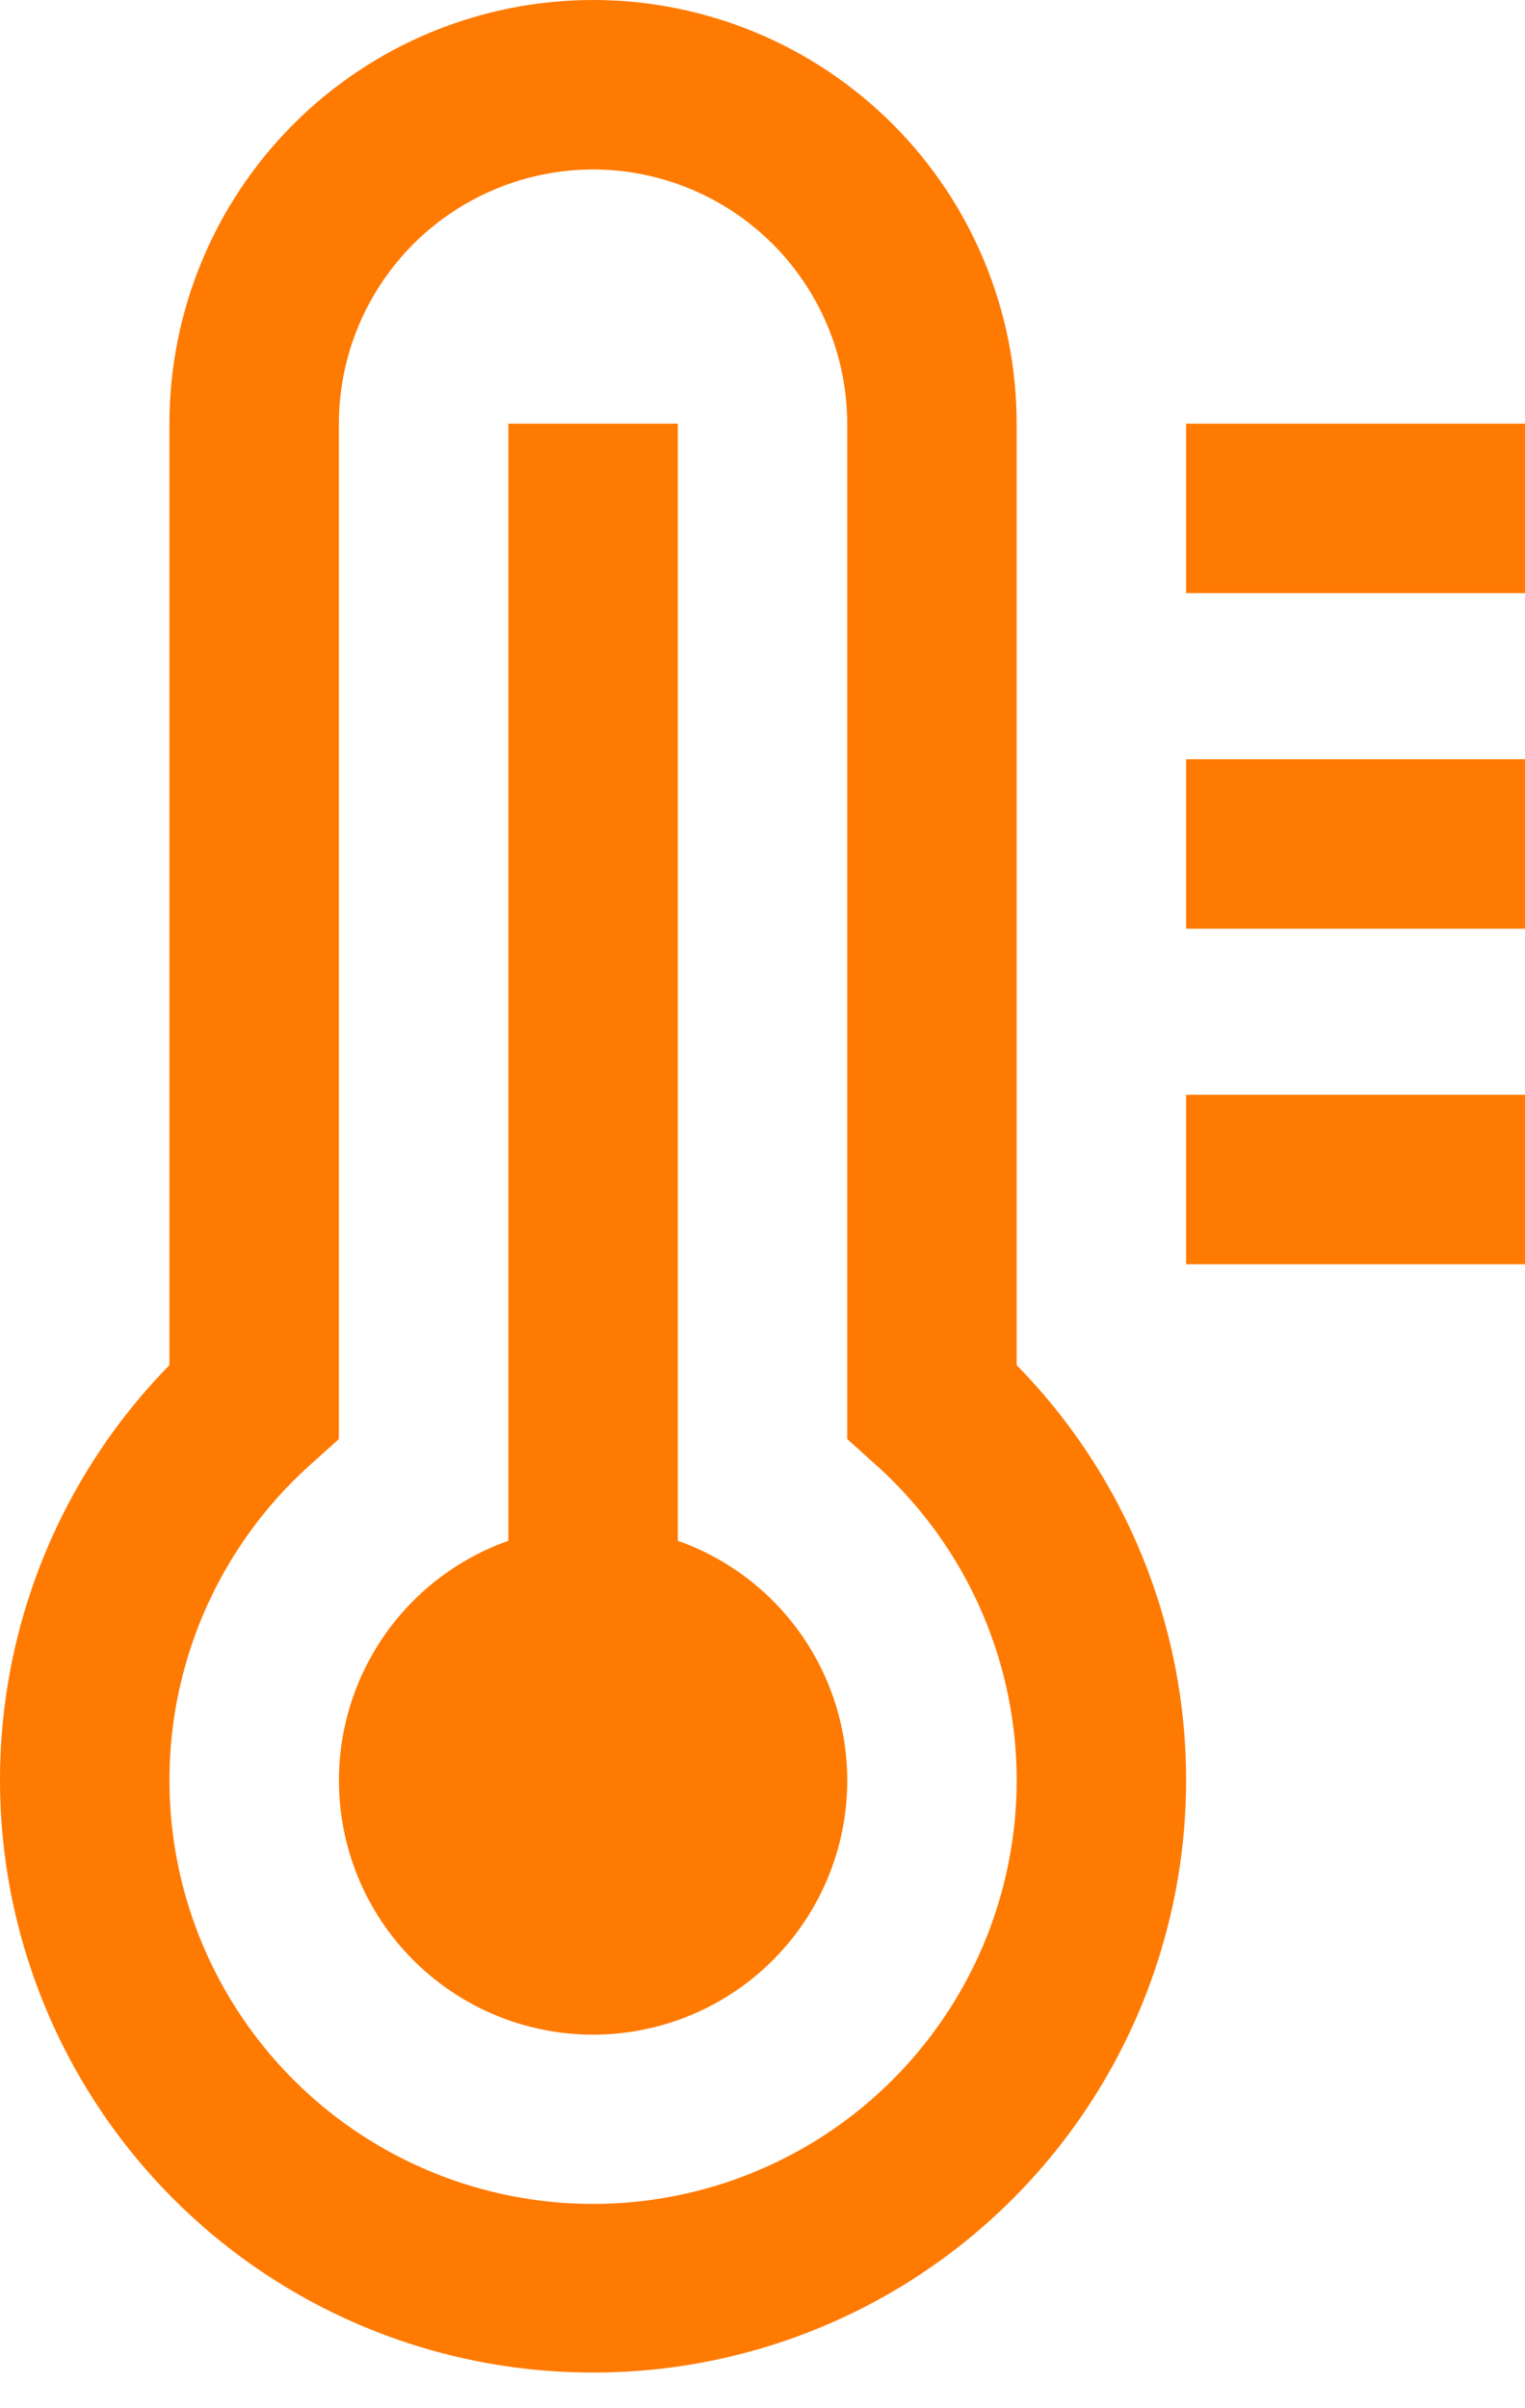 <svg xmlns="http://www.w3.org/2000/svg" fill="none" viewBox="0 0 38 60" height="60" width="38">
<path fill="#FF7A00" d="M38 14.778L38 10.556L29.555 10.556L29.555 14.778L38 14.778Z"></path>
<path fill="#FF7A00" d="M38 23.138L38 18.916L29.555 18.916L29.555 23.138L38 23.138Z"></path>
<path fill="#FF7A00" d="M38 31.498L38 27.276L29.555 27.276L29.555 31.498L38 31.498Z"></path>
<path fill="#FF7A00" d="M16.89 38.388V10.556H12.668V38.388C11.259 38.886 10.072 39.866 9.316 41.155C8.56 42.444 8.284 43.958 8.537 45.431C8.789 46.903 9.554 48.239 10.697 49.202C11.839 50.165 13.285 50.693 14.779 50.693C16.273 50.693 17.719 50.165 18.861 49.202C20.003 48.239 20.768 46.903 21.021 45.431C21.273 43.958 20.997 42.444 20.241 41.155C19.486 39.866 18.298 38.886 16.89 38.388Z"></path>
<path fill="#FF7A00" d="M14.778 59.111C11.869 59.114 9.024 58.258 6.6 56.65C4.177 55.041 2.282 52.753 1.154 50.071C0.027 47.39 -0.284 44.435 0.262 41.578C0.808 38.721 2.186 36.089 4.222 34.012V10.556C4.222 7.756 5.334 5.071 7.314 3.092C9.293 1.112 11.978 0 14.778 0C17.577 0 20.262 1.112 22.242 3.092C24.221 5.071 25.333 7.756 25.333 10.556V34.012C27.37 36.089 28.747 38.721 29.293 41.578C29.839 44.435 29.529 47.39 28.401 50.071C27.273 52.753 25.379 55.041 22.955 56.65C20.531 58.258 17.686 59.114 14.778 59.111ZM14.778 4.222C13.099 4.224 11.489 4.892 10.301 6.079C9.114 7.267 8.446 8.876 8.444 10.556V35.854L7.743 36.484C6.149 37.909 5.025 39.784 4.521 41.862C4.016 43.939 4.154 46.121 4.916 48.119C5.679 50.116 7.03 51.835 8.791 53.048C10.552 54.26 12.64 54.91 14.778 54.91C16.916 54.91 19.003 54.26 20.765 53.048C22.525 51.835 23.877 50.116 24.639 48.119C25.402 46.121 25.54 43.939 25.035 41.862C24.53 39.784 23.406 37.909 21.812 36.484L21.111 35.854V10.556C21.109 8.876 20.441 7.267 19.254 6.079C18.067 4.892 16.457 4.224 14.778 4.222Z"></path>
</svg>
